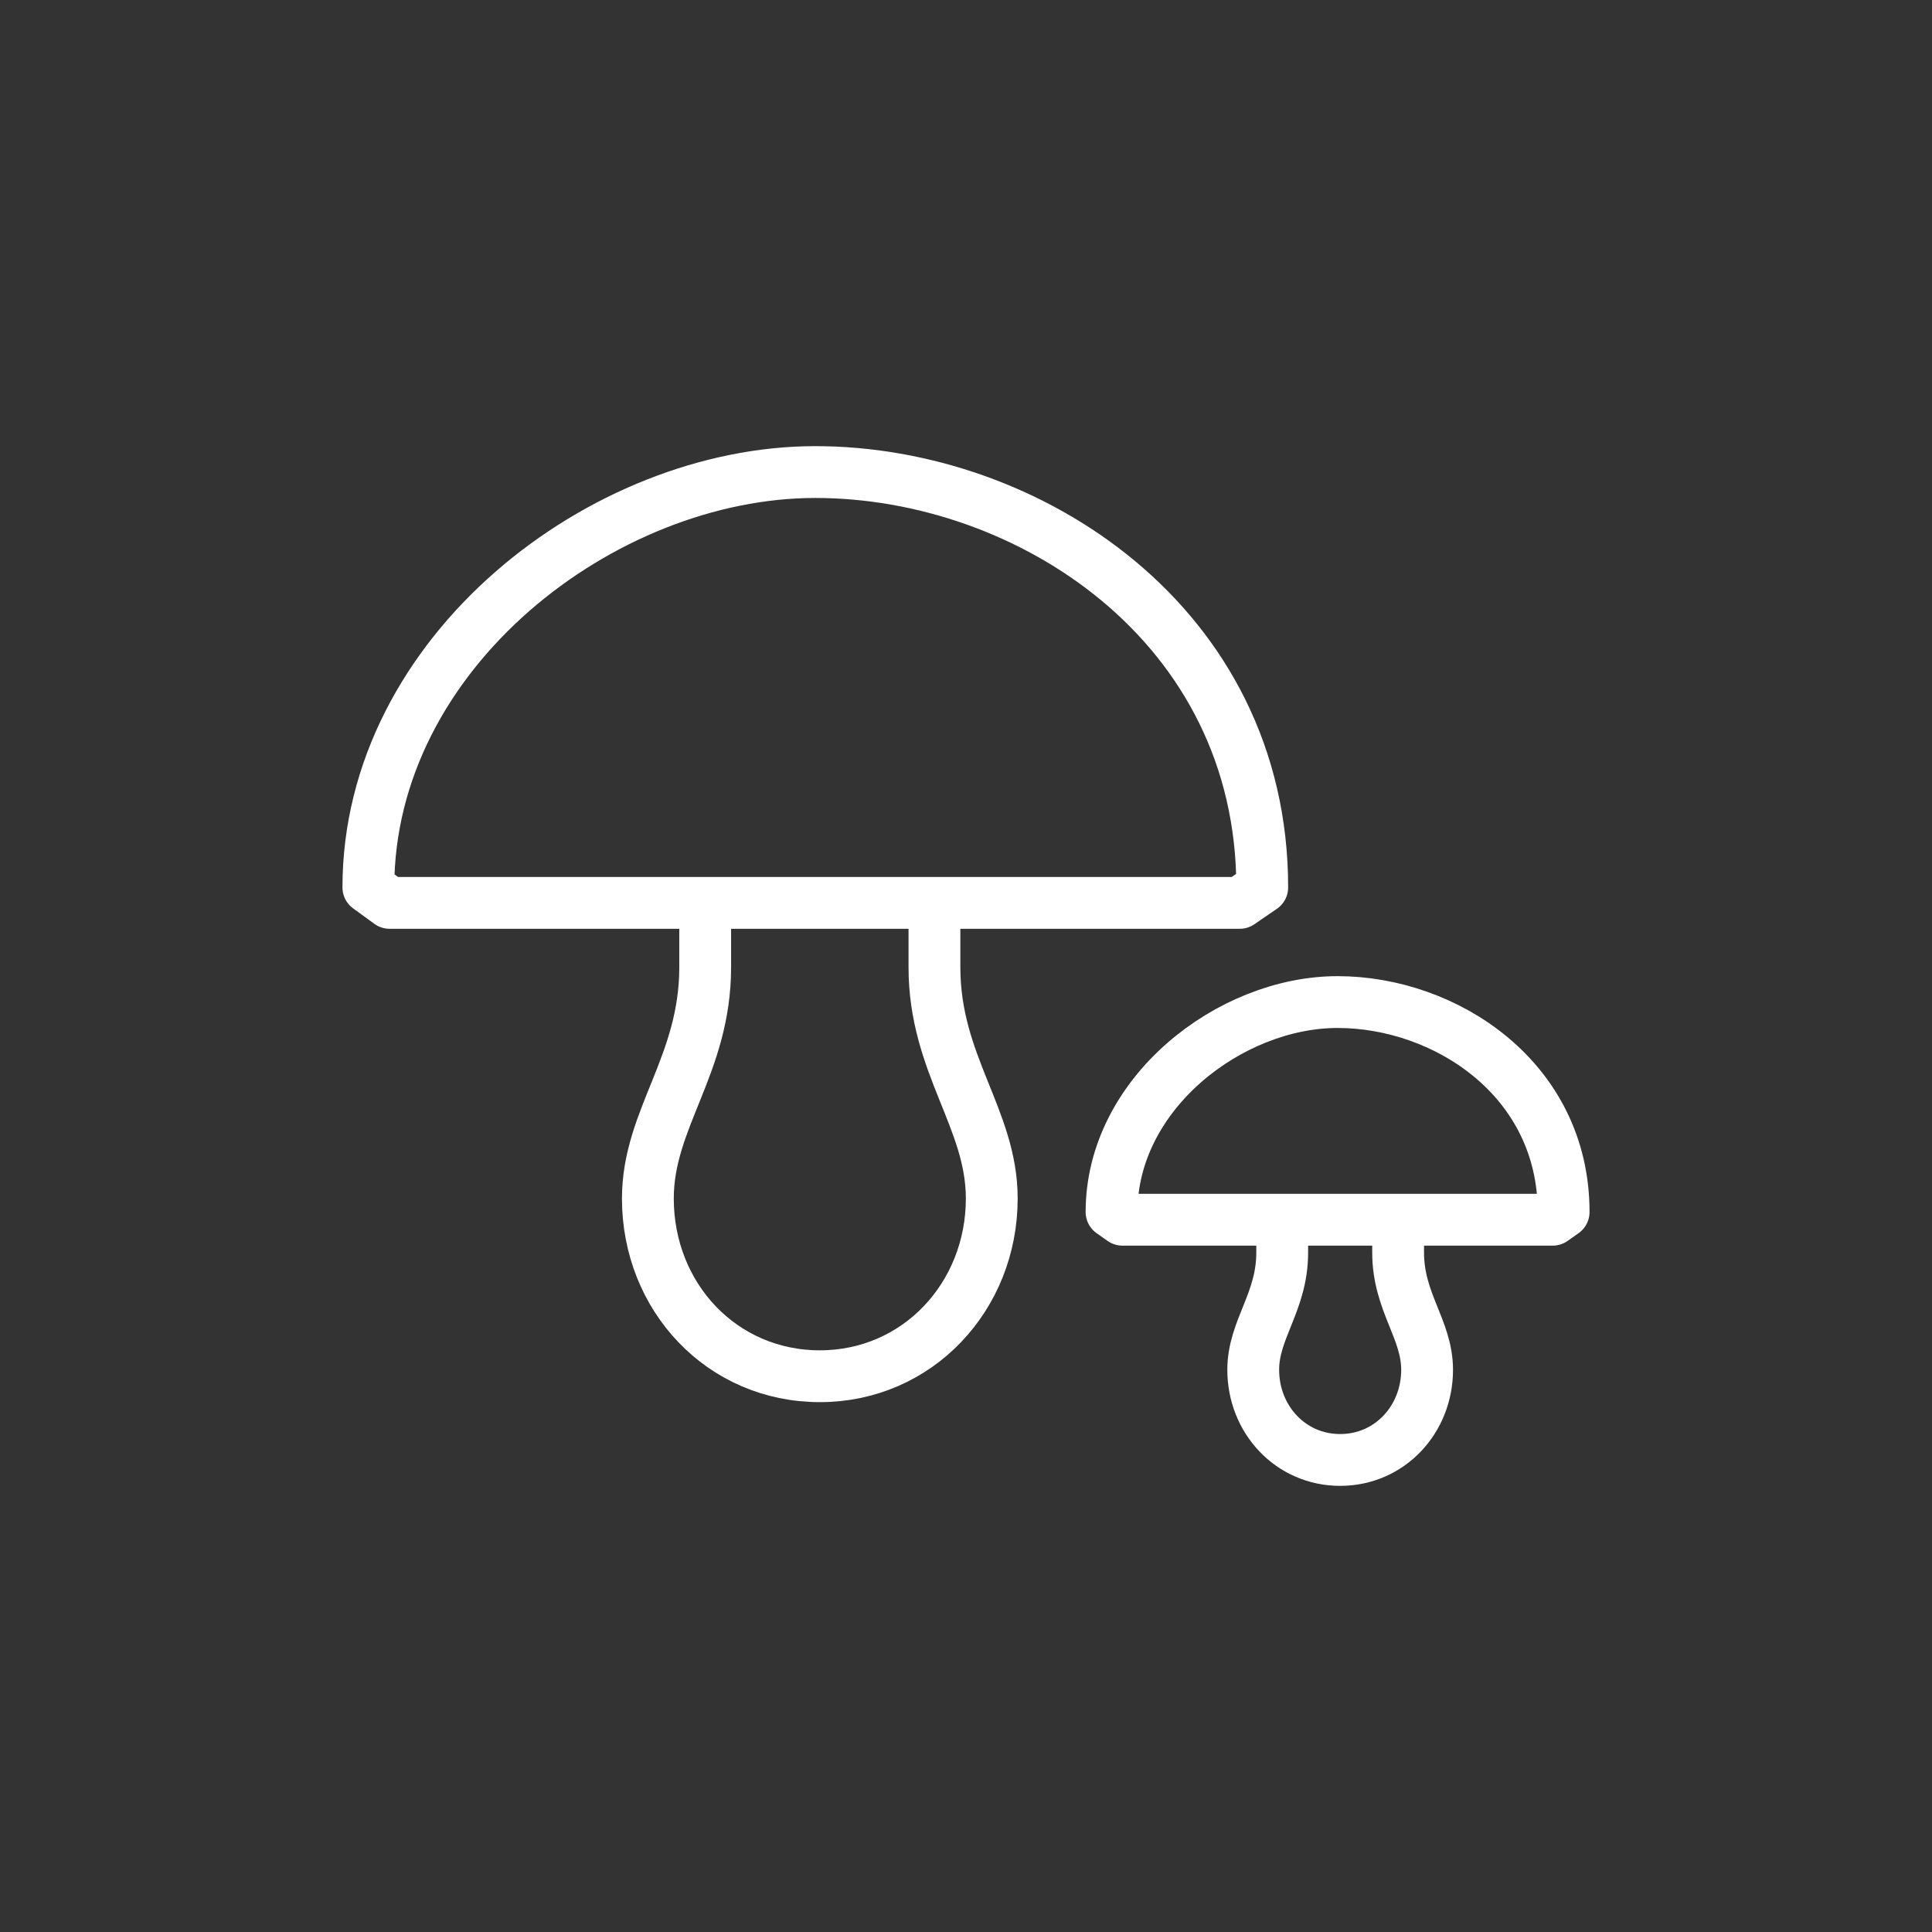 <?xml version="1.0" encoding="utf-8"?>
<!-- Generator: Adobe Illustrator 19.2.1, SVG Export Plug-In . SVG Version: 6.00 Build 0)  -->
<svg version="1.1" id="Layer_1" xmlns="http://www.w3.org/2000/svg" xmlns:xlink="http://www.w3.org/1999/xlink" x="0px" y="0px"
	 viewBox="0 0 300 300" enable-background="new 0 0 300 300" xml:space="preserve">
<rect x="0" y="0" width="300" height="300" fill="#333333" stroke="none"/>
<g>
	<path fill="none" stroke="#FFFFFF" stroke-width="8.046" stroke-linejoin="round" stroke-miterlimit="10" d="M196,137.8
		c0-40.9-36.4-64.5-69.4-64.5c-33,0-69.4,28-69.4,64.5l3.3,2.4h132L196,137.8z"/>
	<path fill="none" stroke="#FFFFFF" stroke-width="8.046" stroke-linejoin="round" stroke-miterlimit="10" d="M145.1,139.7v10.5
		c0,15.1,8.9,23.5,8.9,35.9c0,15.2-11.5,27.6-26.7,27.6c-15.2,0-26.7-12.3-26.7-27.6c0-12.4,8.9-20.7,8.9-35.9v-10.5"/>
	<path fill="none" stroke="#FFFFFF" stroke-width="8.046" stroke-linejoin="round" stroke-miterlimit="10" d="M242.8,188.2
		c0-20.7-18.4-32.6-35.1-32.6c-16.7,0-35.1,14.2-35.1,32.6l1.7,1.2h66.8L242.8,188.2z"/>
	<path fill="none" stroke="#FFFFFF" stroke-width="8.046" stroke-linejoin="round" stroke-miterlimit="10" d="M217.1,189.2v5.3
		c0,7.7,4.5,11.9,4.5,18.2c0,7.7-5.8,14-13.5,14c-7.7,0-13.5-6.3-13.5-14c0-6.3,4.5-10.5,4.5-18.2v-5.3"/>
</g>
</svg>
